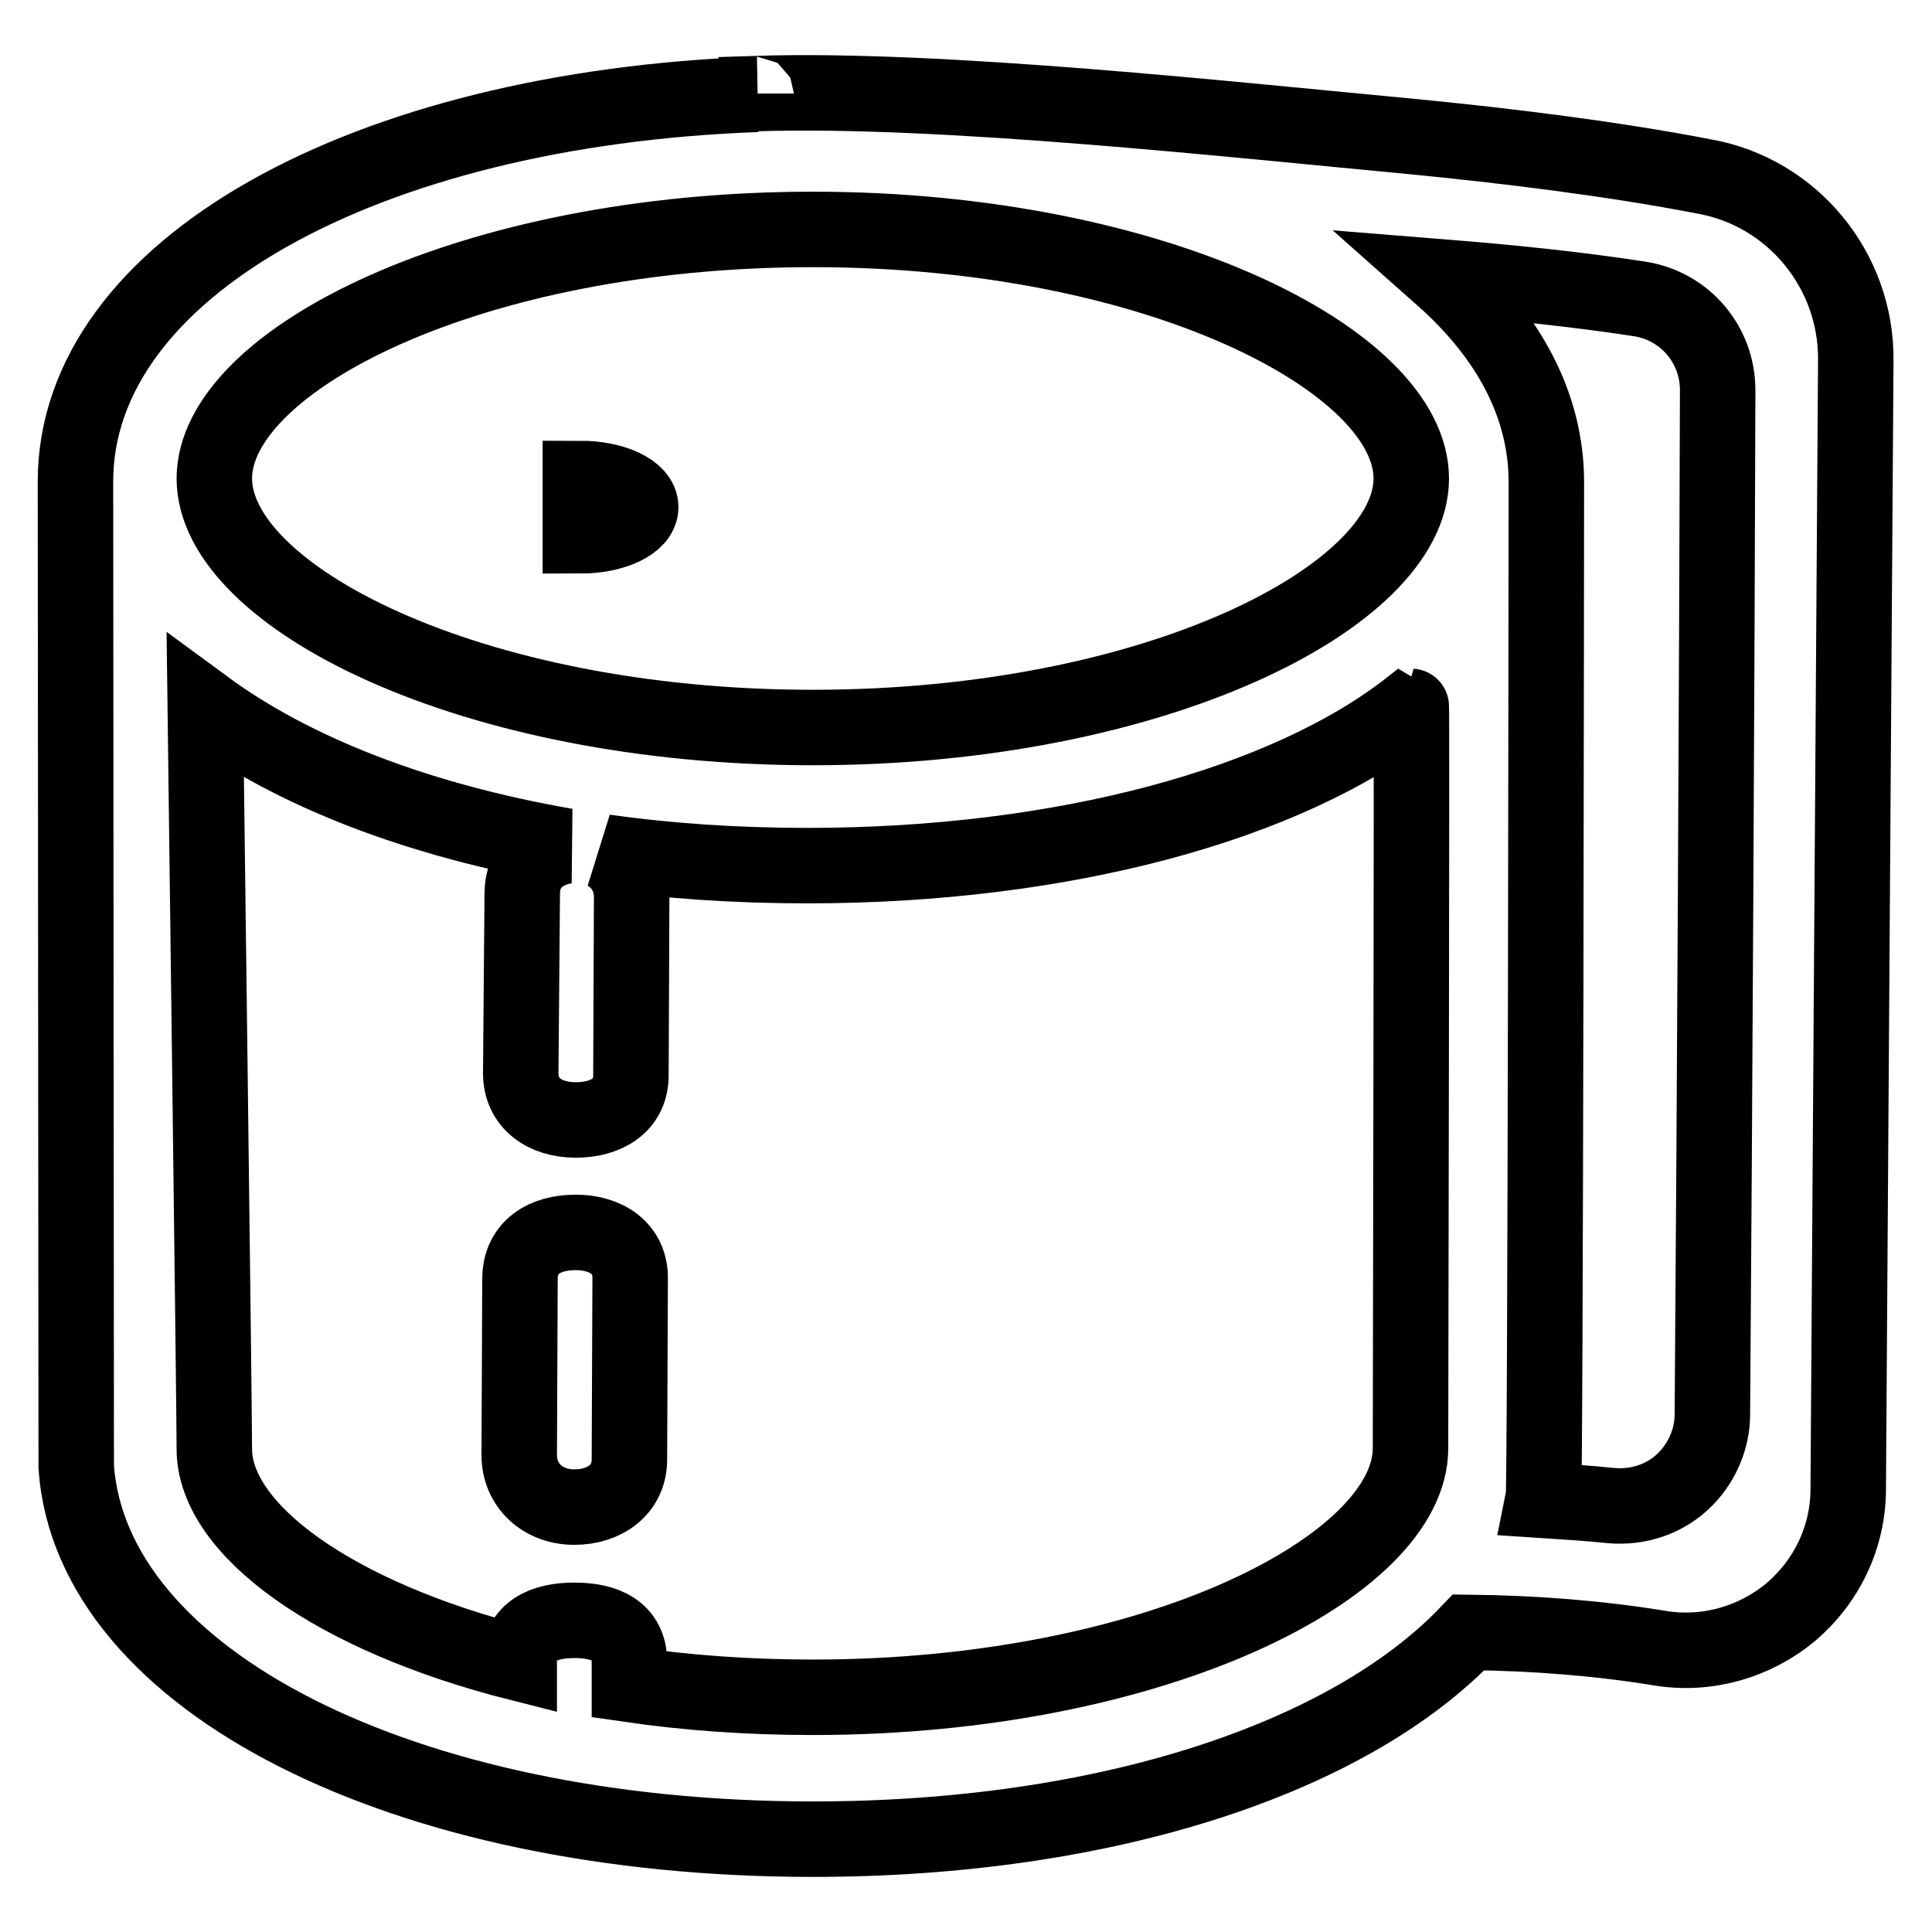 <?xml version="1.0" encoding="utf-8"?>
<!-- Svg Vector Icons : http://www.onlinewebfonts.com/icon -->
<!DOCTYPE svg PUBLIC "-//W3C//DTD SVG 1.1//EN" "http://www.w3.org/Graphics/SVG/1.1/DTD/svg11.dtd">
<svg version="1.1" xmlns="http://www.w3.org/2000/svg" xmlns:xlink="http://www.w3.org/1999/xlink" x="0px" y="0px" viewBox="0 0 256 256" enable-background="new 0 0 256 256" xml:space="preserve">
<g> <path stroke-width="10" fill-opacity="0" stroke="#000000"  d="M187.2,18.1c-23.6-2.2-62.5-6.5-87-5.7c0,0,0,0.1,0.1,0.1C48.3,14.4,10,35.6,10,63.8l0.1,130.6 c2,28.2,43.2,49.3,97.6,49.3c39,0,71.1-10.8,86.9-27.4c9,0.1,17.5,0.8,25.4,2.1c6.2,1,12.5-0.8,17.3-4.8c4.8-4.1,7.6-10,7.6-16.3 l1-149.6c0.1-11.9-8.4-22.2-20-24.3C213.5,21,199.5,19.3,187.2,18.1z M107.7,30.4c45.4,0,79.3,17.4,79.3,33c0,15.6-33.9,33-79.3,33 c-45.4,0-79.3-17.4-79.3-33C28.4,47.8,62.3,30.4,107.7,30.4z M186.9,191.9c0,15.6-33.8,33-79.2,33c-8.6,0-16.7-0.6-24.3-1.7l0-3 c0-4.1-3.2-5.5-7.3-5.5c0,0,0,0,0,0c-4,0-7.3,1.4-7.3,5.5v0.2c-24.5-6.2-40.4-17.7-40.4-28.4c0-5.3-1.2-98.3-1.2-98.3 c11.7,8.6,28.2,15,47.8,18.4c-3.3,0.5-5.8,2.7-5.8,6.3L69,142.2c0,4,3.2,6.2,7.3,6.2h0c4,0,7.3-1.9,7.3-5.9l0.1-23.6 c0-2.7-1.4-4.9-3.6-6c8.5,1.2,17.5,1.8,26.9,1.8c33.8,0,63.5-8.1,80-21.1C187.1,93.6,186.9,186.3,186.9,191.9z M226.9,187.4 c0,3.4-1.5,6.7-4,9c-2.5,2.3-5.9,3.4-9.4,3.1c-2.9-0.3-5.9-0.5-9-0.7c0.3-1.4,0.4-134.9,0.4-134.9c0-10.2-5-19.4-13.8-27.2 c8.7,0.7,17.7,1.6,26.1,2.9c6,0.9,10.4,6,10.4,12.1C227.5,89.6,227.2,147.2,226.9,187.4z M76.9,63.4c4.4,0,8,1.7,8,3.8 s-3.6,3.8-8,3.8l0,0V63.4z M76.3,163.3L76.3,163.3c-4.1,0-7.3,1.9-7.4,6l-0.1,23.5c0,4.1,3.2,6.9,7.3,6.9h0c4,0,7.3-2.3,7.3-6.3 l0.1-23.9C83.6,165.4,80.3,163.3,76.3,163.3z"/></g>
</svg>